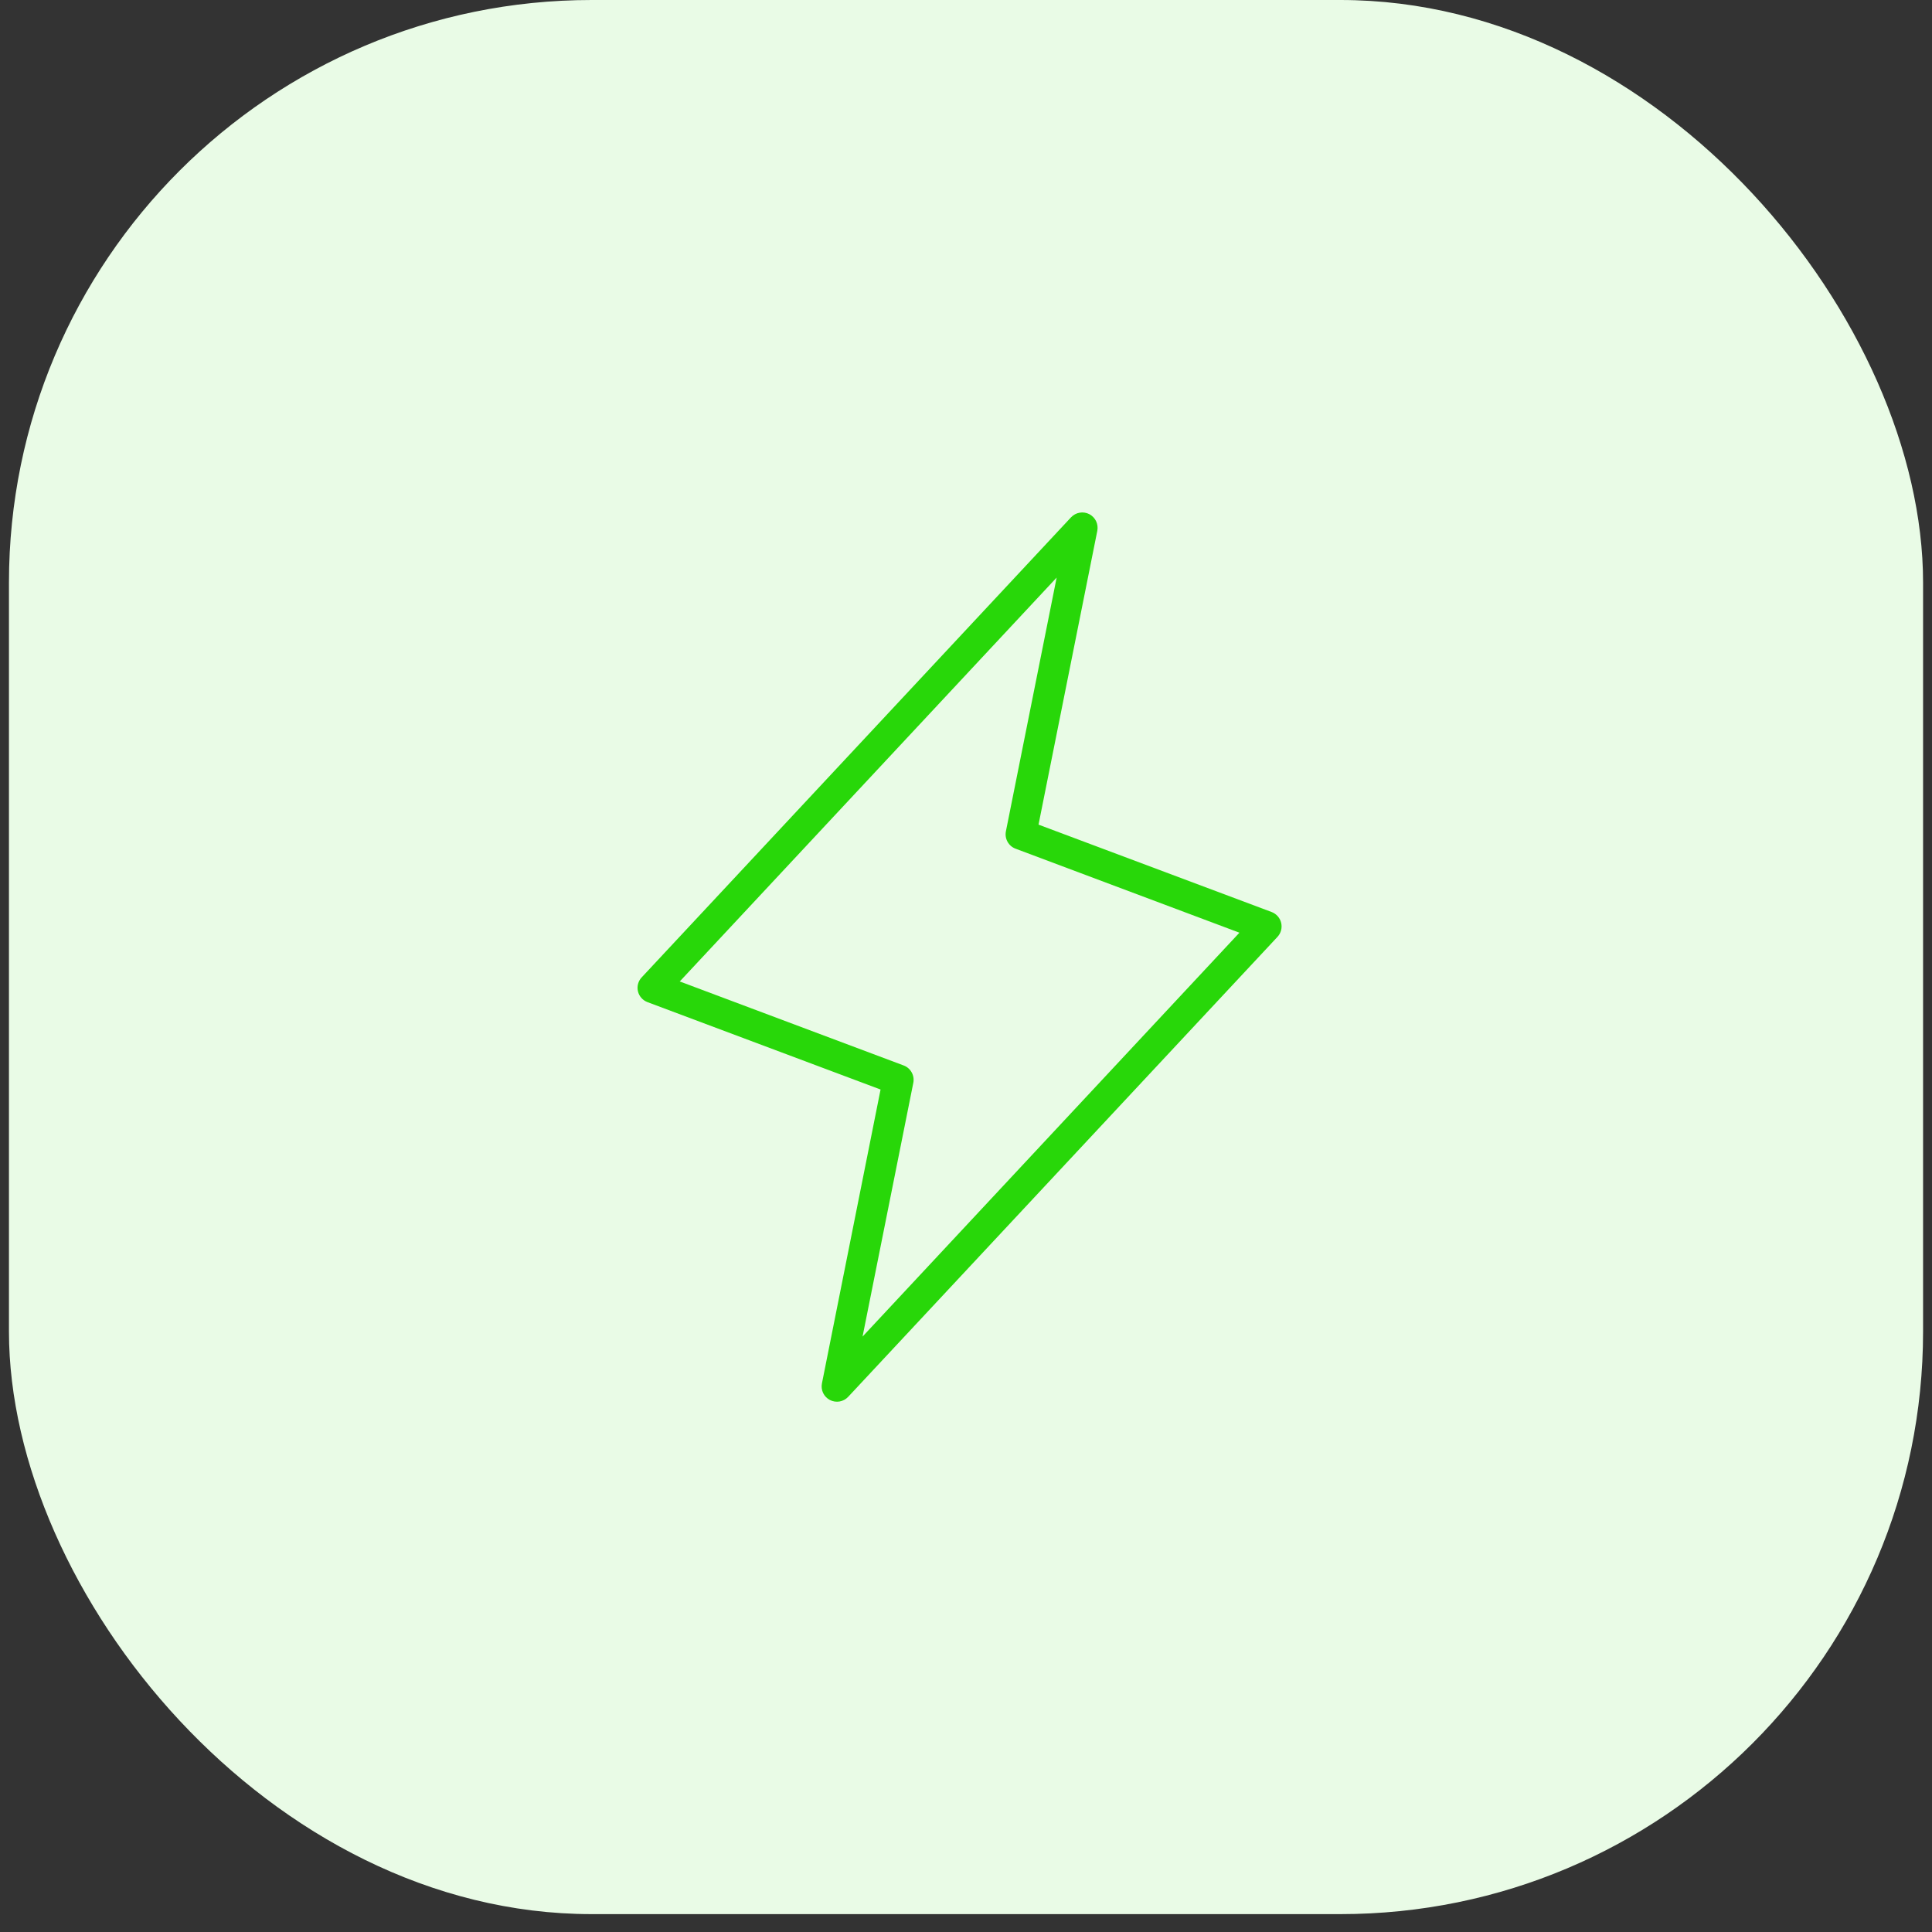 <svg width="63" height="63" viewBox="0 0 63 63" fill="none" xmlns="http://www.w3.org/2000/svg">
<rect x="0" y="0" width="63" height="63" fill="#333333" stroke="none"/>
<rect x="0.292" width="62.417" height="62.417" rx="19" fill="#E9FBE6"/>
<path d="M41.778 30.095C41.759 30.015 41.721 29.941 41.667 29.879C41.612 29.817 41.544 29.769 41.467 29.74L33.865 26.89L35.782 17.307C35.802 17.2 35.788 17.09 35.741 16.992C35.693 16.895 35.616 16.815 35.519 16.765C35.423 16.716 35.313 16.699 35.206 16.718C35.099 16.736 35.001 16.789 34.926 16.868L20.927 31.868C20.87 31.927 20.829 32 20.807 32.08C20.785 32.159 20.783 32.242 20.802 32.323C20.82 32.403 20.858 32.477 20.913 32.539C20.967 32.601 21.036 32.649 21.113 32.678L28.714 35.528L26.802 45.112C26.781 45.218 26.795 45.328 26.842 45.426C26.89 45.524 26.967 45.603 27.064 45.653C27.16 45.702 27.27 45.719 27.377 45.701C27.484 45.682 27.582 45.629 27.657 45.55L41.657 30.55C41.712 30.49 41.753 30.417 41.774 30.338C41.795 30.259 41.796 30.175 41.778 30.095ZM28.127 43.584L29.782 35.309C29.805 35.193 29.786 35.072 29.728 34.968C29.67 34.864 29.578 34.784 29.466 34.743L22.166 32.004L34.456 18.834L32.801 27.109C32.778 27.226 32.797 27.346 32.855 27.45C32.913 27.554 33.005 27.634 33.117 27.675L40.416 30.414L28.127 43.584Z" fill="#28D709"/>
</svg>
